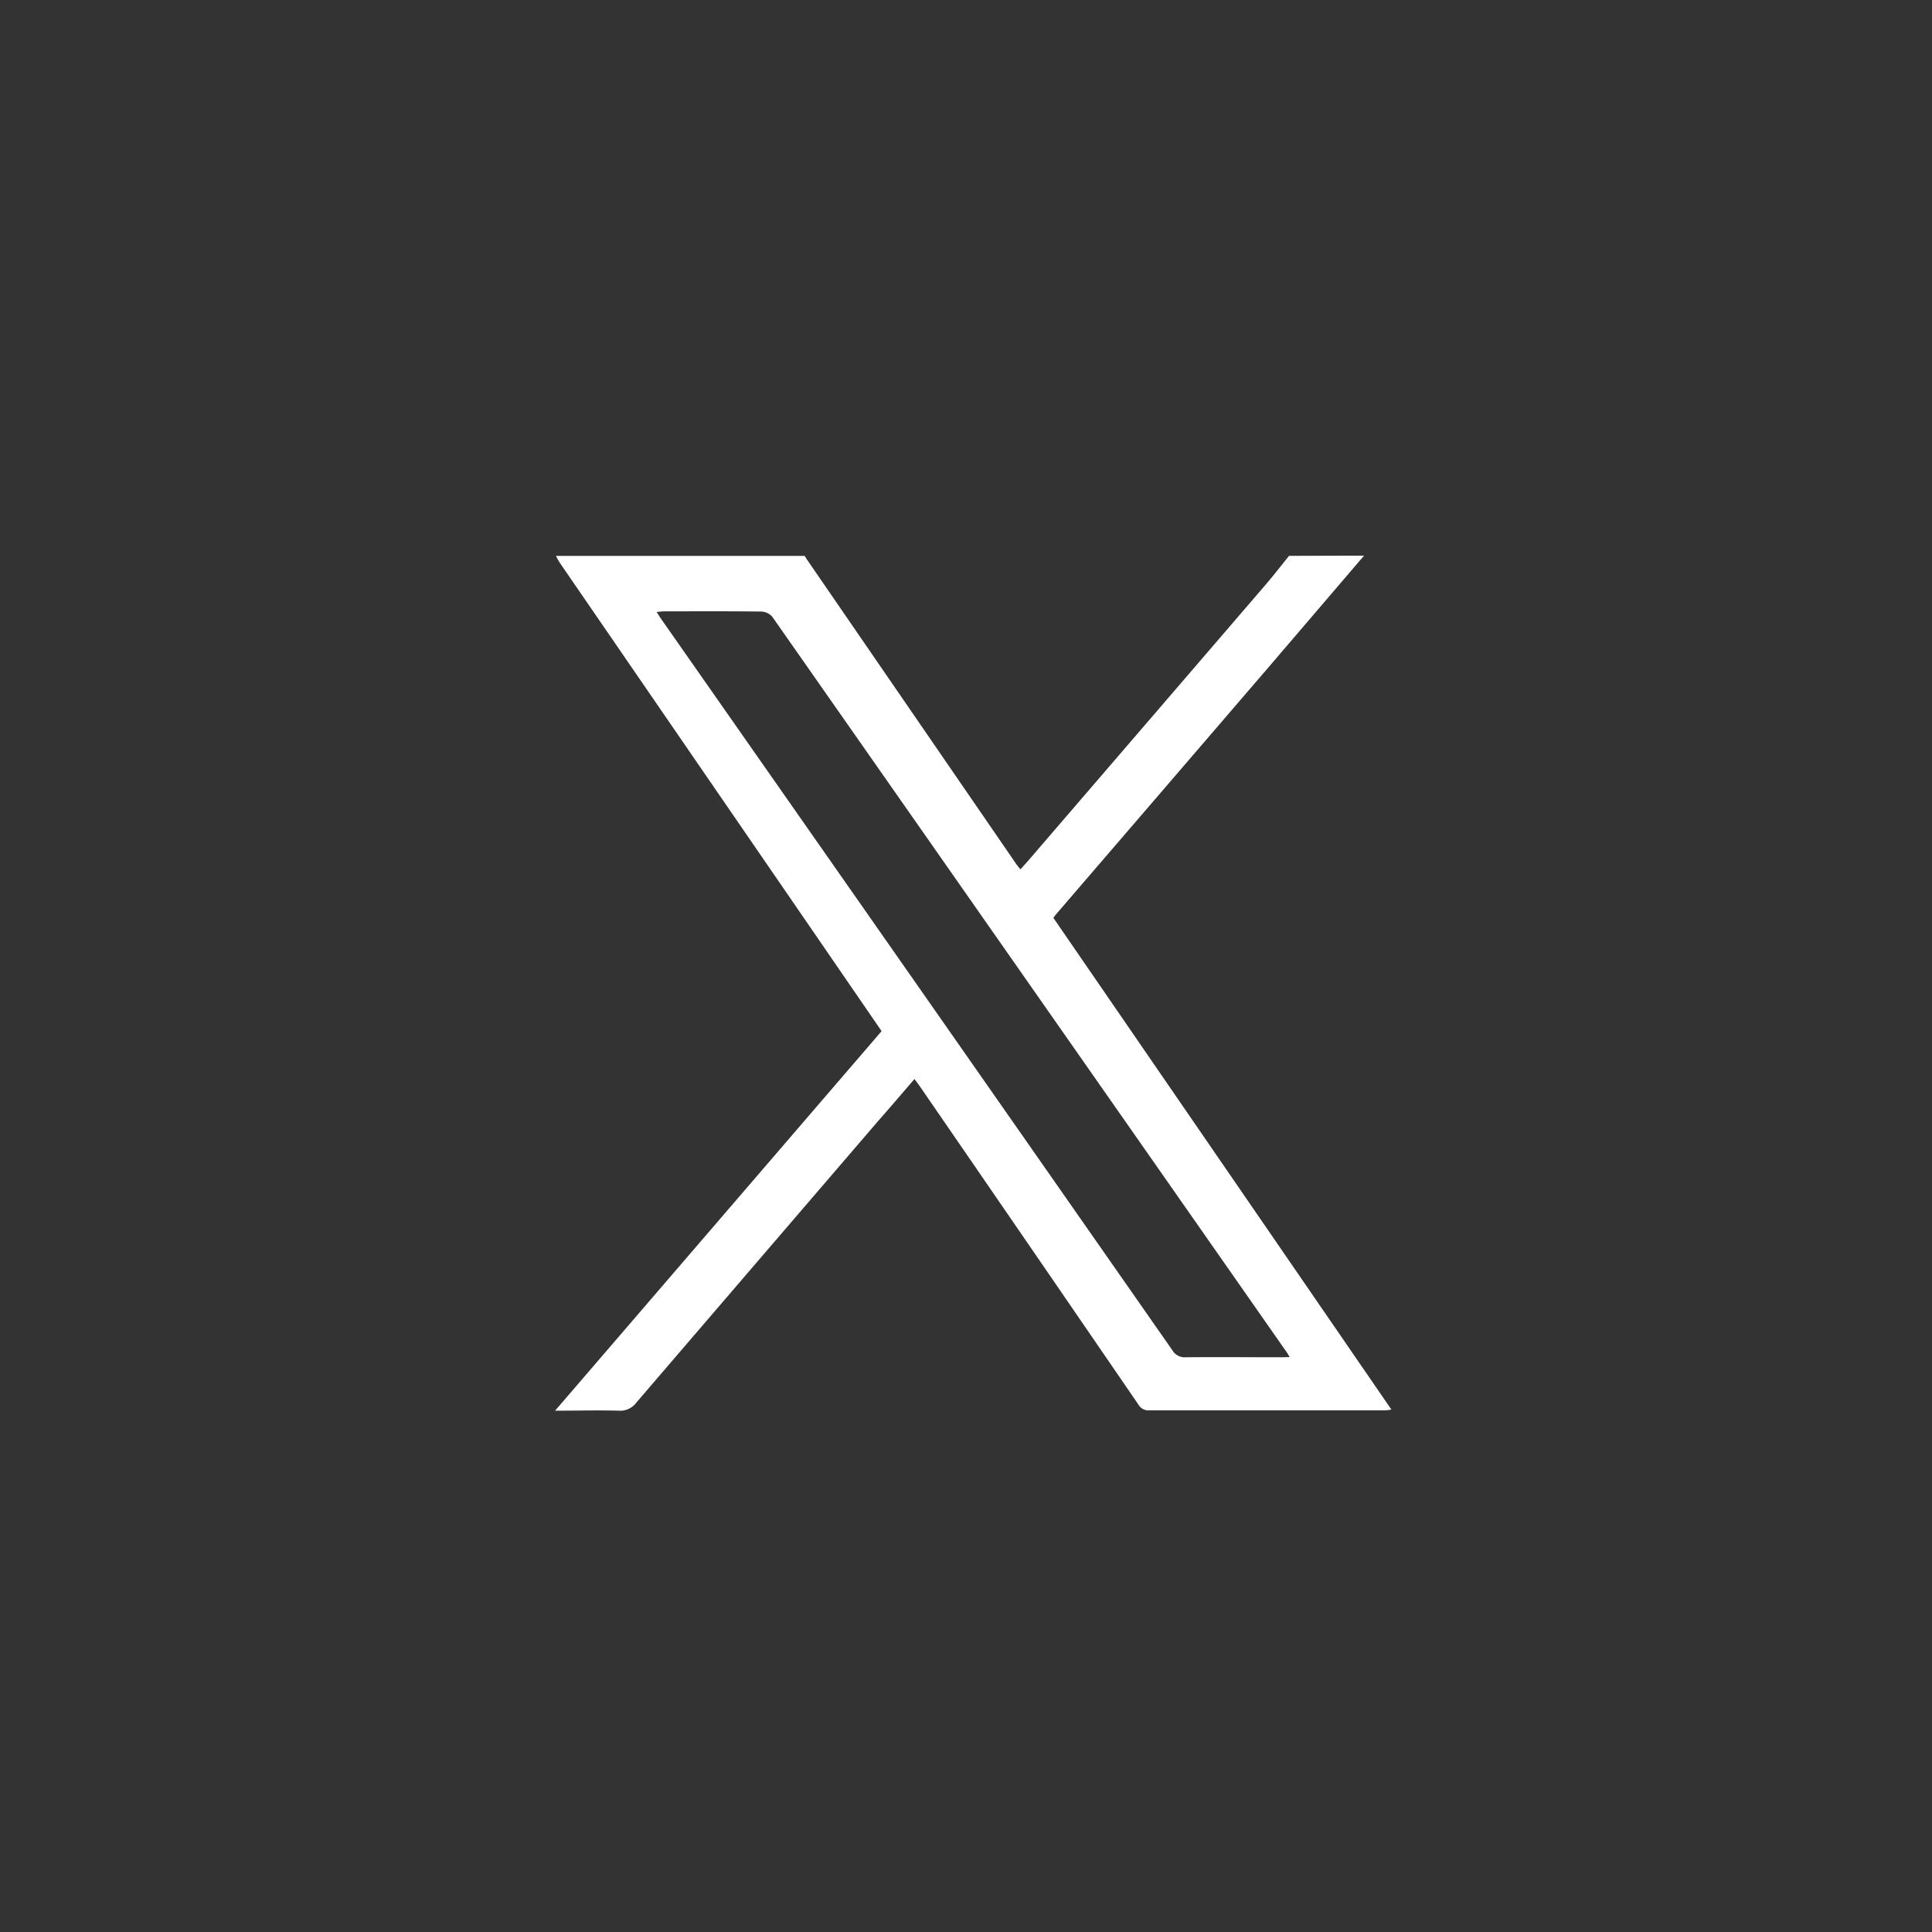 <svg xmlns="http://www.w3.org/2000/svg" width="48" height="48" viewBox="0 0 48 48">
  <rect x="0" y="0" width="48" height="48" fill="#333333" stroke="none"/>
  <g id="Group_7229" data-name="Group 7229" transform="translate(-1001 -8116.5)">
    <path id="Path_2071" data-name="Path 2071" d="M-2393.918-1435.519q-1.158,1.354-2.317,2.708-2.675,3.113-5.353,6.224c-.013.016-.024.033-.049.066l8.4,12.219c-.072.008-.122.018-.172.018q-2.924,0-5.847,0a.285.285,0,0,1-.267-.143q-2.711-3.955-5.429-7.905c-.039-.056-.081-.11-.135-.184-.306.354-.6.7-.9,1.04q-3.007,3.5-6.011,7a.5.5,0,0,1-.439.2c-.509-.014-1.018,0-1.579,0l8.112-9.43-1.573-2.29q-3.209-4.669-6.417-9.338a1.807,1.807,0,0,1-.1-.179h6.18c.018.029.034.059.054.088l5.206,7.574c.026.038.057.074.1.126.073-.082.136-.152.2-.224q2.946-3.423,5.89-6.847c.2-.233.389-.478.583-.718Zm-1.848,19.912c-.038-.064-.05-.089-.066-.111q-6.39-9.142-12.786-18.28a.38.38,0,0,0-.269-.132c-.809-.01-1.617-.006-2.426-.005-.052,0-.1.009-.181.016.06.09.1.158.15.225l5,7.148q3.835,5.484,7.665,10.97a.354.354,0,0,0,.337.173c.781-.008,1.562,0,2.343,0Z" transform="translate(3428.807 9565.824)" fill="#fff"/>
  </g>
</svg>
